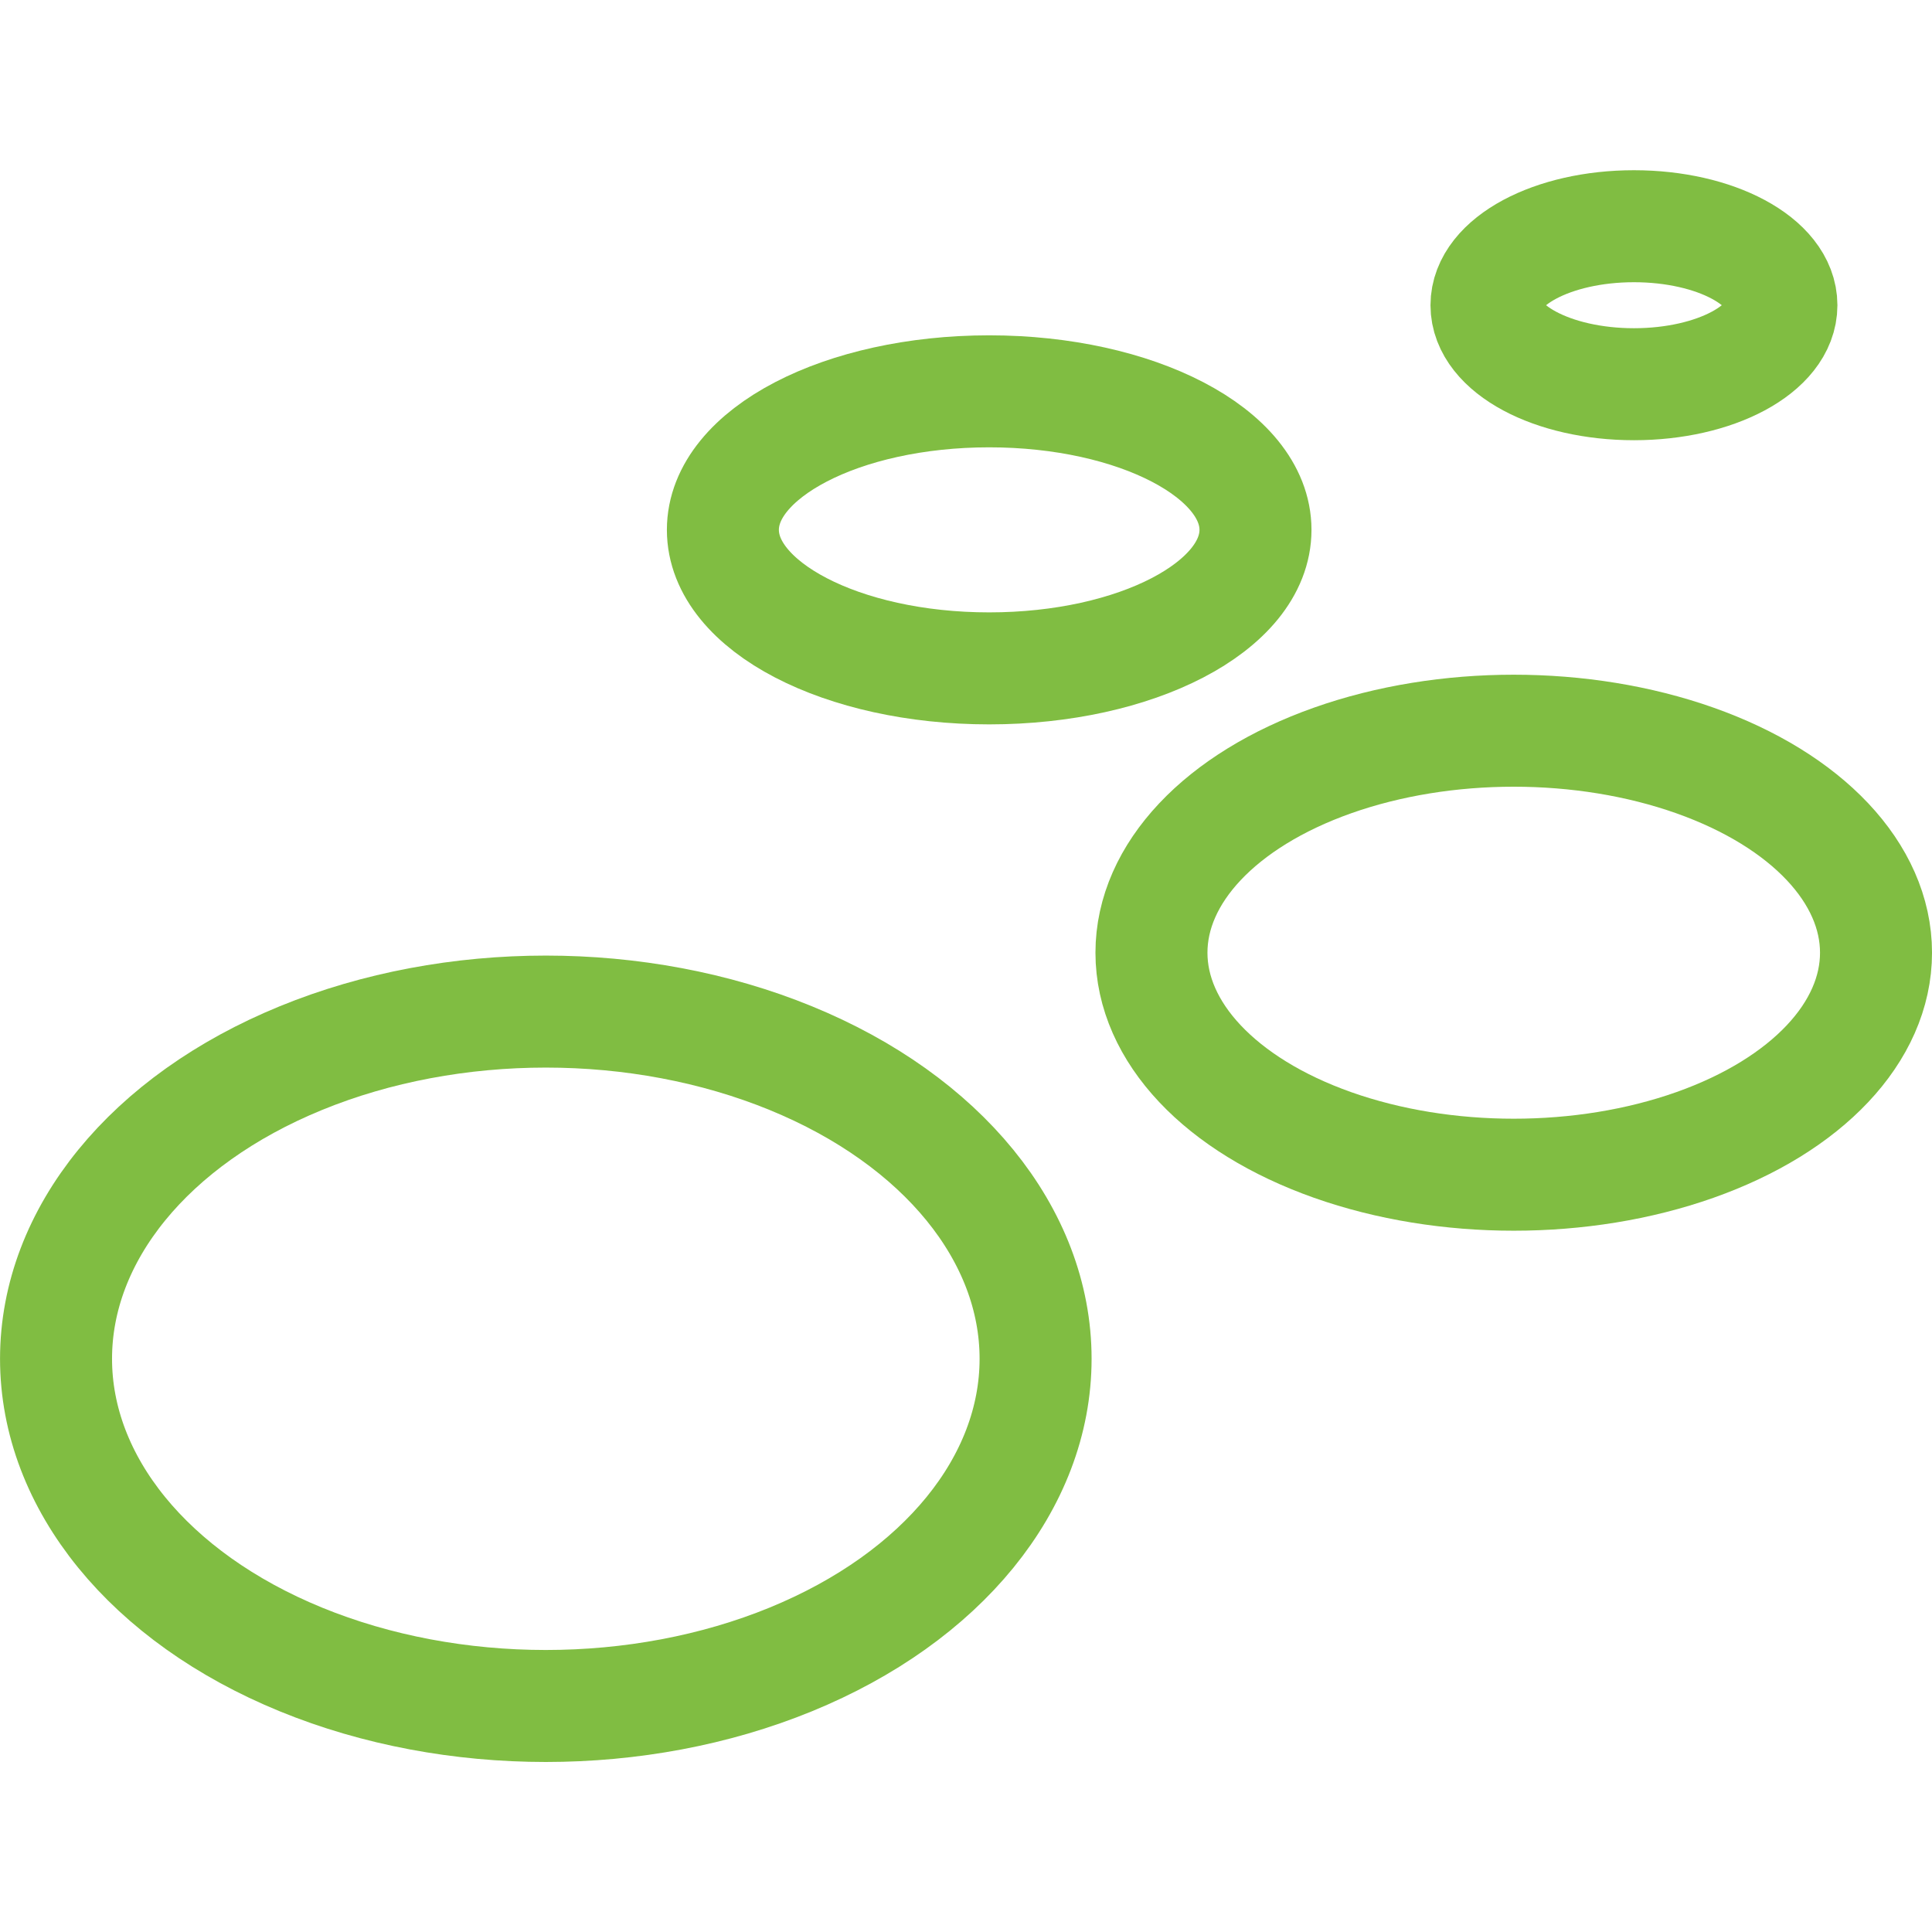 <?xml version="1.0" encoding="utf-8"?><!DOCTYPE svg PUBLIC "-//W3C//DTD SVG 1.1//EN" "http://www.w3.org/Graphics/SVG/1.1/DTD/svg11.dtd"><svg xmlns="http://www.w3.org/2000/svg" width="100" height="100" viewBox="748.52 380.7 103.5 103.5" fill="none" stroke="#80bd42" stroke-width="6" stroke-miterlimit="10"><ellipse cx="829.613" cy="431.738" rx="19.408" ry="11.893"/><ellipse cx="836.053" cy="397.051" rx="7.9" ry="4.232"/><ellipse cx="801.512" cy="409.085" rx="14.266" ry="7.421"/><ellipse cx="777.76" cy="453.492" rx="26.238" ry="18.6"/></svg>